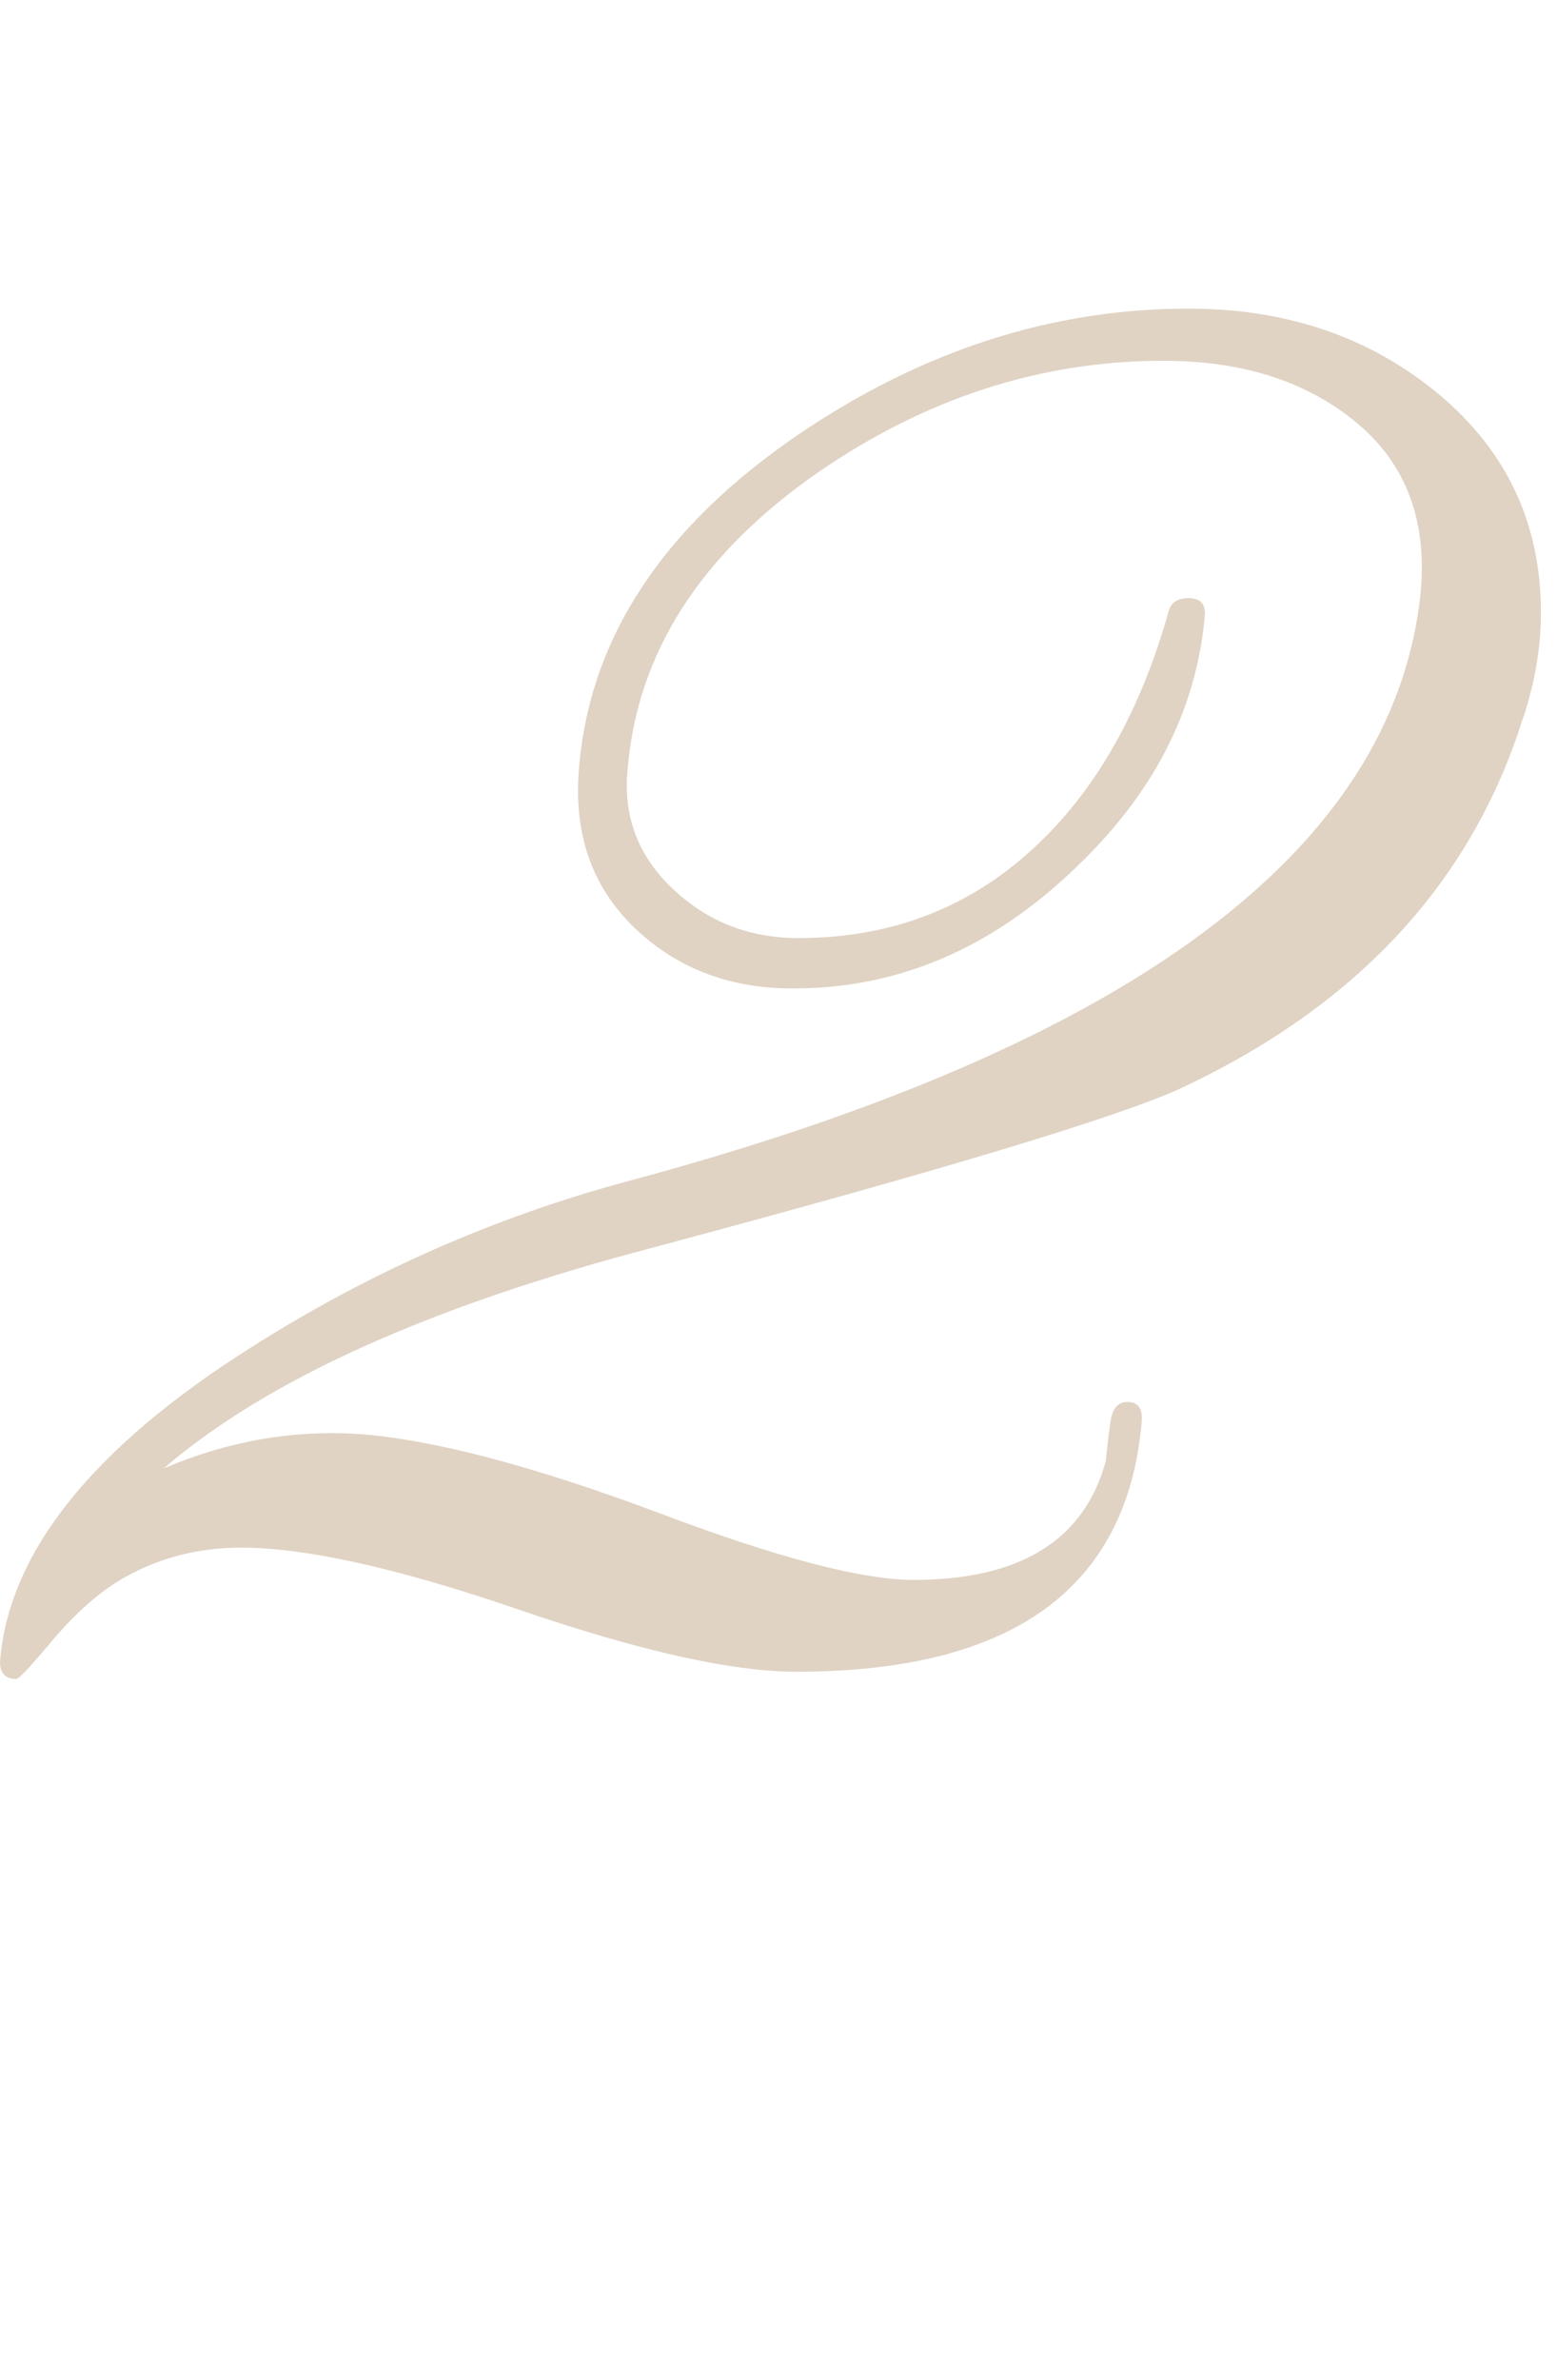 <?xml version="1.0" encoding="UTF-8"?> <svg xmlns="http://www.w3.org/2000/svg" id="a" data-name="Слой 1" viewBox="0 0 129.91 198.52"> <defs> <style> .b { fill: #e0d3c4; } </style> </defs> <path class="b" d="M127.06,59.92c-4.3,13.7-13.85,24-28.65,30.9-5.3,2.4-19.9,6.8-43.8,13.2-18.7,4.9-32.35,11.05-40.95,18.45,5.4-2.3,10.9-3.25,16.5-2.85,6.2,.5,14.5,2.7,24.9,6.6,9.8,3.7,16.85,5.55,21.15,5.55,8.9,0,14.25-3.3,16.05-9.9,.1-1,.22-2.07,.38-3.22,.15-1.15,.62-1.72,1.42-1.72,.9,0,1.3,.55,1.2,1.65-1.2,13.9-10.8,20.85-28.8,20.85-5.4,0-13.12-1.73-23.17-5.18-10.05-3.45-17.77-5.17-23.17-5.17-3.8,0-7.25,.95-10.35,2.85-1.9,1.2-3.8,2.95-5.7,5.25-1.6,1.9-2.5,2.85-2.7,2.85-1,0-1.45-.55-1.35-1.65,.8-9,7.75-17.65,20.85-25.95,9.9-6.3,20.45-10.95,31.65-13.95,41.7-11.2,63.7-27.5,66-48.9,.6-6.1-1.18-10.88-5.33-14.32-4.15-3.45-9.53-5.17-16.12-5.17-10.2,0-19.8,3.1-28.8,9.3-9.8,6.8-15.1,15.05-15.9,24.75-.4,3.9,.85,7.23,3.75,9.98,2.9,2.75,6.4,4.12,10.5,4.12,7.9,0,14.6-2.65,20.1-7.95,4.9-4.7,8.5-11.15,10.8-19.35,.2-.7,.75-1.05,1.65-1.05,1,0,1.45,.5,1.35,1.5-.7,7.9-4.35,14.95-10.95,21.15-6.8,6.5-14.45,9.8-22.95,9.9-5.5,.1-10.05-1.58-13.65-5.03-3.6-3.45-5.15-7.92-4.65-13.42,.9-10.8,7-20.05,18.3-27.75,10.3-7,21.15-10.5,32.55-10.5,8.2,0,15.15,2.38,20.85,7.12,5.7,4.75,8.55,10.83,8.55,18.22,0,2.9-.5,5.85-1.5,8.85Z"></path> </svg> 